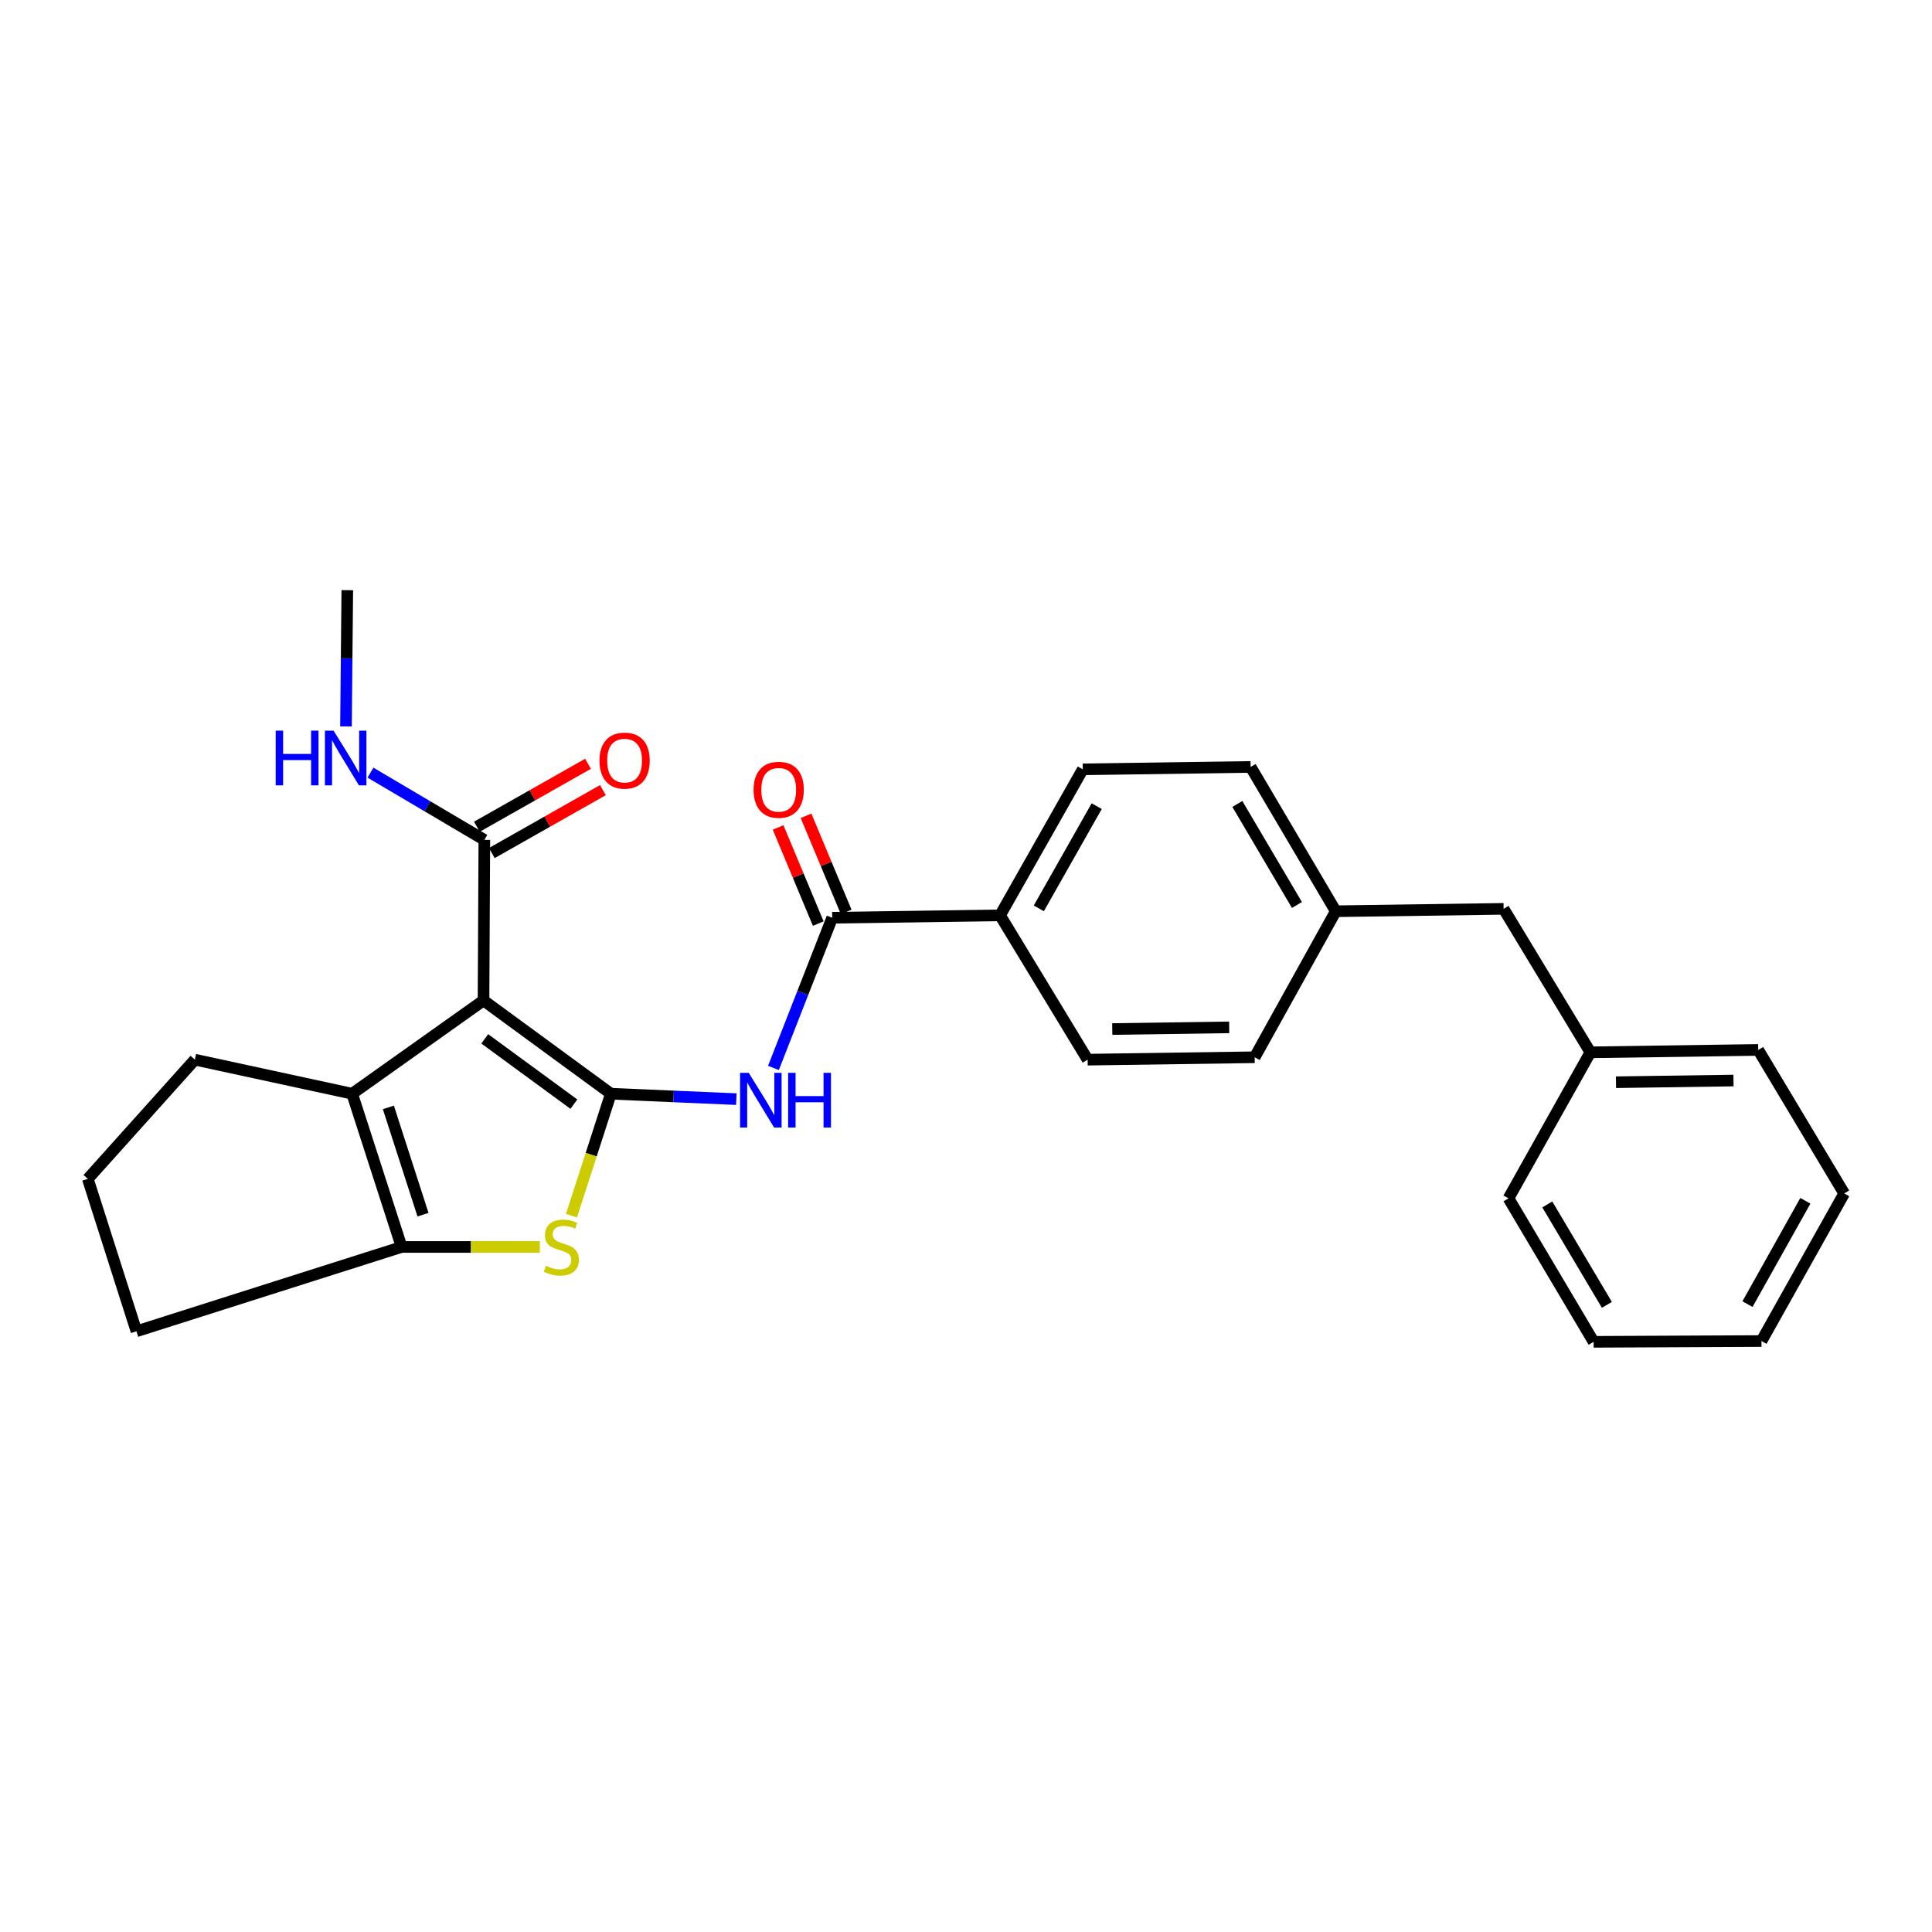 <?xml version='1.0' encoding='iso-8859-1'?>
<svg version='1.1' baseProfile='full'
              xmlns='http://www.w3.org/2000/svg'
                      xmlns:rdkit='http://www.rdkit.org/xml'
                      xmlns:xlink='http://www.w3.org/1999/xlink'
                  xml:space='preserve'
width='1000px' height='1000px' viewBox='0 0 1000 1000'>
<!-- END OF HEADER -->
<rect style='opacity:1.0;fill:#FFFFFF;stroke:none' width='1000' height='1000' x='0' y='0'> </rect>
<path class='bond-0' d='M 316.184,566.107 L 250.268,517.83' style='fill:none;fill-rule:evenodd;stroke:#000000;stroke-width:6px;stroke-linecap:butt;stroke-linejoin:miter;stroke-opacity:1' />
<path class='bond-0' d='M 297.041,571.502 L 250.9,537.708' style='fill:none;fill-rule:evenodd;stroke:#000000;stroke-width:6px;stroke-linecap:butt;stroke-linejoin:miter;stroke-opacity:1' />
<path class='bond-1' d='M 316.184,566.107 L 305.992,597.664' style='fill:none;fill-rule:evenodd;stroke:#000000;stroke-width:6px;stroke-linecap:butt;stroke-linejoin:miter;stroke-opacity:1' />
<path class='bond-1' d='M 305.992,597.664 L 295.799,629.22' style='fill:none;fill-rule:evenodd;stroke:#CCCC00;stroke-width:6px;stroke-linecap:butt;stroke-linejoin:miter;stroke-opacity:1' />
<path class='bond-3' d='M 316.184,566.107 L 348.653,567.509' style='fill:none;fill-rule:evenodd;stroke:#000000;stroke-width:6px;stroke-linecap:butt;stroke-linejoin:miter;stroke-opacity:1' />
<path class='bond-3' d='M 348.653,567.509 L 381.121,568.91' style='fill:none;fill-rule:evenodd;stroke:#0000FF;stroke-width:6px;stroke-linecap:butt;stroke-linejoin:miter;stroke-opacity:1' />
<path class='bond-2' d='M 250.268,517.83 L 182.272,566.107' style='fill:none;fill-rule:evenodd;stroke:#000000;stroke-width:6px;stroke-linecap:butt;stroke-linejoin:miter;stroke-opacity:1' />
<path class='bond-6' d='M 250.268,517.83 L 250.694,434.728' style='fill:none;fill-rule:evenodd;stroke:#000000;stroke-width:6px;stroke-linecap:butt;stroke-linejoin:miter;stroke-opacity:1' />
<path class='bond-4' d='M 279.419,645.424 L 243.65,645.424' style='fill:none;fill-rule:evenodd;stroke:#CCCC00;stroke-width:6px;stroke-linecap:butt;stroke-linejoin:miter;stroke-opacity:1' />
<path class='bond-4' d='M 243.65,645.424 L 207.882,645.424' style='fill:none;fill-rule:evenodd;stroke:#000000;stroke-width:6px;stroke-linecap:butt;stroke-linejoin:miter;stroke-opacity:1' />
<path class='bond-14' d='M 182.272,566.107 L 100.859,548.478' style='fill:none;fill-rule:evenodd;stroke:#000000;stroke-width:6px;stroke-linecap:butt;stroke-linejoin:miter;stroke-opacity:1' />
<path class='bond-27' d='M 182.272,566.107 L 207.882,645.424' style='fill:none;fill-rule:evenodd;stroke:#000000;stroke-width:6px;stroke-linecap:butt;stroke-linejoin:miter;stroke-opacity:1' />
<path class='bond-27' d='M 201.019,573.192 L 218.946,628.714' style='fill:none;fill-rule:evenodd;stroke:#000000;stroke-width:6px;stroke-linecap:butt;stroke-linejoin:miter;stroke-opacity:1' />
<path class='bond-5' d='M 400.336,552.762 L 415.544,513.894' style='fill:none;fill-rule:evenodd;stroke:#0000FF;stroke-width:6px;stroke-linecap:butt;stroke-linejoin:miter;stroke-opacity:1' />
<path class='bond-5' d='M 415.544,513.894 L 430.751,475.026' style='fill:none;fill-rule:evenodd;stroke:#000000;stroke-width:6px;stroke-linecap:butt;stroke-linejoin:miter;stroke-opacity:1' />
<path class='bond-16' d='M 207.882,645.424 L 70.629,689.072' style='fill:none;fill-rule:evenodd;stroke:#000000;stroke-width:6px;stroke-linecap:butt;stroke-linejoin:miter;stroke-opacity:1' />
<path class='bond-7' d='M 430.751,475.026 L 517.638,473.782' style='fill:none;fill-rule:evenodd;stroke:#000000;stroke-width:6px;stroke-linecap:butt;stroke-linejoin:miter;stroke-opacity:1' />
<path class='bond-8' d='M 437.978,472.007 L 427.587,447.132' style='fill:none;fill-rule:evenodd;stroke:#000000;stroke-width:6px;stroke-linecap:butt;stroke-linejoin:miter;stroke-opacity:1' />
<path class='bond-8' d='M 427.587,447.132 L 417.196,422.256' style='fill:none;fill-rule:evenodd;stroke:#FF0000;stroke-width:6px;stroke-linecap:butt;stroke-linejoin:miter;stroke-opacity:1' />
<path class='bond-8' d='M 423.525,478.045 L 413.134,453.169' style='fill:none;fill-rule:evenodd;stroke:#000000;stroke-width:6px;stroke-linecap:butt;stroke-linejoin:miter;stroke-opacity:1' />
<path class='bond-8' d='M 413.134,453.169 L 402.743,428.294' style='fill:none;fill-rule:evenodd;stroke:#FF0000;stroke-width:6px;stroke-linecap:butt;stroke-linejoin:miter;stroke-opacity:1' />
<path class='bond-9' d='M 254.554,441.543 L 283.31,425.257' style='fill:none;fill-rule:evenodd;stroke:#000000;stroke-width:6px;stroke-linecap:butt;stroke-linejoin:miter;stroke-opacity:1' />
<path class='bond-9' d='M 283.31,425.257 L 312.067,408.971' style='fill:none;fill-rule:evenodd;stroke:#FF0000;stroke-width:6px;stroke-linecap:butt;stroke-linejoin:miter;stroke-opacity:1' />
<path class='bond-9' d='M 246.835,427.913 L 275.592,411.627' style='fill:none;fill-rule:evenodd;stroke:#000000;stroke-width:6px;stroke-linecap:butt;stroke-linejoin:miter;stroke-opacity:1' />
<path class='bond-9' d='M 275.592,411.627 L 304.348,395.341' style='fill:none;fill-rule:evenodd;stroke:#FF0000;stroke-width:6px;stroke-linecap:butt;stroke-linejoin:miter;stroke-opacity:1' />
<path class='bond-10' d='M 250.694,434.728 L 221.22,417.322' style='fill:none;fill-rule:evenodd;stroke:#000000;stroke-width:6px;stroke-linecap:butt;stroke-linejoin:miter;stroke-opacity:1' />
<path class='bond-10' d='M 221.22,417.322 L 191.746,399.915' style='fill:none;fill-rule:evenodd;stroke:#0000FF;stroke-width:6px;stroke-linecap:butt;stroke-linejoin:miter;stroke-opacity:1' />
<path class='bond-11' d='M 517.638,473.782 L 560.442,398.207' style='fill:none;fill-rule:evenodd;stroke:#000000;stroke-width:6px;stroke-linecap:butt;stroke-linejoin:miter;stroke-opacity:1' />
<path class='bond-11' d='M 537.688,470.165 L 567.651,417.262' style='fill:none;fill-rule:evenodd;stroke:#000000;stroke-width:6px;stroke-linecap:butt;stroke-linejoin:miter;stroke-opacity:1' />
<path class='bond-12' d='M 517.638,473.782 L 562.957,548.478' style='fill:none;fill-rule:evenodd;stroke:#000000;stroke-width:6px;stroke-linecap:butt;stroke-linejoin:miter;stroke-opacity:1' />
<path class='bond-21' d='M 179.079,376.01 L 179.418,340.741' style='fill:none;fill-rule:evenodd;stroke:#0000FF;stroke-width:6px;stroke-linecap:butt;stroke-linejoin:miter;stroke-opacity:1' />
<path class='bond-21' d='M 179.418,340.741 L 179.758,305.472' style='fill:none;fill-rule:evenodd;stroke:#000000;stroke-width:6px;stroke-linecap:butt;stroke-linejoin:miter;stroke-opacity:1' />
<path class='bond-17' d='M 560.442,398.207 L 647.33,396.962' style='fill:none;fill-rule:evenodd;stroke:#000000;stroke-width:6px;stroke-linecap:butt;stroke-linejoin:miter;stroke-opacity:1' />
<path class='bond-18' d='M 562.957,548.478 L 649.418,547.233' style='fill:none;fill-rule:evenodd;stroke:#000000;stroke-width:6px;stroke-linecap:butt;stroke-linejoin:miter;stroke-opacity:1' />
<path class='bond-18' d='M 575.701,532.629 L 636.224,531.758' style='fill:none;fill-rule:evenodd;stroke:#000000;stroke-width:6px;stroke-linecap:butt;stroke-linejoin:miter;stroke-opacity:1' />
<path class='bond-13' d='M 691.387,471.658 L 649.418,547.233' style='fill:none;fill-rule:evenodd;stroke:#000000;stroke-width:6px;stroke-linecap:butt;stroke-linejoin:miter;stroke-opacity:1' />
<path class='bond-15' d='M 691.387,471.658 L 778.265,470.414' style='fill:none;fill-rule:evenodd;stroke:#000000;stroke-width:6px;stroke-linecap:butt;stroke-linejoin:miter;stroke-opacity:1' />
<path class='bond-29' d='M 691.387,471.658 L 647.33,396.962' style='fill:none;fill-rule:evenodd;stroke:#000000;stroke-width:6px;stroke-linecap:butt;stroke-linejoin:miter;stroke-opacity:1' />
<path class='bond-29' d='M 671.287,468.411 L 640.447,416.124' style='fill:none;fill-rule:evenodd;stroke:#000000;stroke-width:6px;stroke-linecap:butt;stroke-linejoin:miter;stroke-opacity:1' />
<path class='bond-28' d='M 100.859,548.478 L 45.455,610.182' style='fill:none;fill-rule:evenodd;stroke:#000000;stroke-width:6px;stroke-linecap:butt;stroke-linejoin:miter;stroke-opacity:1' />
<path class='bond-19' d='M 778.265,470.414 L 823.184,544.684' style='fill:none;fill-rule:evenodd;stroke:#000000;stroke-width:6px;stroke-linecap:butt;stroke-linejoin:miter;stroke-opacity:1' />
<path class='bond-20' d='M 70.629,689.072 L 45.455,610.182' style='fill:none;fill-rule:evenodd;stroke:#000000;stroke-width:6px;stroke-linecap:butt;stroke-linejoin:miter;stroke-opacity:1' />
<path class='bond-22' d='M 823.184,544.684 L 910.053,543.439' style='fill:none;fill-rule:evenodd;stroke:#000000;stroke-width:6px;stroke-linecap:butt;stroke-linejoin:miter;stroke-opacity:1' />
<path class='bond-22' d='M 836.438,560.158 L 897.247,559.287' style='fill:none;fill-rule:evenodd;stroke:#000000;stroke-width:6px;stroke-linecap:butt;stroke-linejoin:miter;stroke-opacity:1' />
<path class='bond-23' d='M 823.184,544.684 L 780.797,620.258' style='fill:none;fill-rule:evenodd;stroke:#000000;stroke-width:6px;stroke-linecap:butt;stroke-linejoin:miter;stroke-opacity:1' />
<path class='bond-24' d='M 910.053,543.439 L 954.545,617.726' style='fill:none;fill-rule:evenodd;stroke:#000000;stroke-width:6px;stroke-linecap:butt;stroke-linejoin:miter;stroke-opacity:1' />
<path class='bond-25' d='M 780.797,620.258 L 824.854,694.528' style='fill:none;fill-rule:evenodd;stroke:#000000;stroke-width:6px;stroke-linecap:butt;stroke-linejoin:miter;stroke-opacity:1' />
<path class='bond-25' d='M 800.877,623.408 L 831.717,675.396' style='fill:none;fill-rule:evenodd;stroke:#000000;stroke-width:6px;stroke-linecap:butt;stroke-linejoin:miter;stroke-opacity:1' />
<path class='bond-30' d='M 954.545,617.726 L 911.741,694.119' style='fill:none;fill-rule:evenodd;stroke:#000000;stroke-width:6px;stroke-linecap:butt;stroke-linejoin:miter;stroke-opacity:1' />
<path class='bond-30' d='M 934.46,621.529 L 904.498,675.004' style='fill:none;fill-rule:evenodd;stroke:#000000;stroke-width:6px;stroke-linecap:butt;stroke-linejoin:miter;stroke-opacity:1' />
<path class='bond-26' d='M 824.854,694.528 L 911.741,694.119' style='fill:none;fill-rule:evenodd;stroke:#000000;stroke-width:6px;stroke-linecap:butt;stroke-linejoin:miter;stroke-opacity:1' />
<path  class='atom-2' d='M 282.566 655.144
Q 282.886 655.264, 284.206 655.824
Q 285.526 656.384, 286.966 656.744
Q 288.446 657.064, 289.886 657.064
Q 292.566 657.064, 294.126 655.784
Q 295.686 654.464, 295.686 652.184
Q 295.686 650.624, 294.886 649.664
Q 294.126 648.704, 292.926 648.184
Q 291.726 647.664, 289.726 647.064
Q 287.206 646.304, 285.686 645.584
Q 284.206 644.864, 283.126 643.344
Q 282.086 641.824, 282.086 639.264
Q 282.086 635.704, 284.486 633.504
Q 286.926 631.304, 291.726 631.304
Q 295.006 631.304, 298.726 632.864
L 297.806 635.944
Q 294.406 634.544, 291.846 634.544
Q 289.086 634.544, 287.566 635.704
Q 286.046 636.824, 286.086 638.784
Q 286.086 640.304, 286.846 641.224
Q 287.646 642.144, 288.766 642.664
Q 289.926 643.184, 291.846 643.784
Q 294.406 644.584, 295.926 645.384
Q 297.446 646.184, 298.526 647.824
Q 299.646 649.424, 299.646 652.184
Q 299.646 656.104, 297.006 658.224
Q 294.406 660.304, 290.046 660.304
Q 287.526 660.304, 285.606 659.744
Q 283.726 659.224, 281.486 658.304
L 282.566 655.144
' fill='#CCCC00'/>
<path  class='atom-4' d='M 387.544 555.297
L 396.824 570.297
Q 397.744 571.777, 399.224 574.457
Q 400.704 577.137, 400.784 577.297
L 400.784 555.297
L 404.544 555.297
L 404.544 583.617
L 400.664 583.617
L 390.704 567.217
Q 389.544 565.297, 388.304 563.097
Q 387.104 560.897, 386.744 560.217
L 386.744 583.617
L 383.064 583.617
L 383.064 555.297
L 387.544 555.297
' fill='#0000FF'/>
<path  class='atom-4' d='M 407.944 555.297
L 411.784 555.297
L 411.784 567.337
L 426.264 567.337
L 426.264 555.297
L 430.104 555.297
L 430.104 583.617
L 426.264 583.617
L 426.264 570.537
L 411.784 570.537
L 411.784 583.617
L 407.944 583.617
L 407.944 555.297
' fill='#0000FF'/>
<path  class='atom-9' d='M 390.054 408.798
Q 390.054 401.998, 393.414 398.198
Q 396.774 394.398, 403.054 394.398
Q 409.334 394.398, 412.694 398.198
Q 416.054 401.998, 416.054 408.798
Q 416.054 415.678, 412.654 419.598
Q 409.254 423.478, 403.054 423.478
Q 396.814 423.478, 393.414 419.598
Q 390.054 415.718, 390.054 408.798
M 403.054 420.278
Q 407.374 420.278, 409.694 417.398
Q 412.054 414.478, 412.054 408.798
Q 412.054 403.238, 409.694 400.438
Q 407.374 397.598, 403.054 397.598
Q 398.734 397.598, 396.374 400.398
Q 394.054 403.198, 394.054 408.798
Q 394.054 414.518, 396.374 417.398
Q 398.734 420.278, 403.054 420.278
' fill='#FF0000'/>
<path  class='atom-10' d='M 310.293 393.692
Q 310.293 386.892, 313.653 383.092
Q 317.013 379.292, 323.293 379.292
Q 329.573 379.292, 332.933 383.092
Q 336.293 386.892, 336.293 393.692
Q 336.293 400.572, 332.893 404.492
Q 329.493 408.372, 323.293 408.372
Q 317.053 408.372, 313.653 404.492
Q 310.293 400.612, 310.293 393.692
M 323.293 405.172
Q 327.613 405.172, 329.933 402.292
Q 332.293 399.372, 332.293 393.692
Q 332.293 388.132, 329.933 385.332
Q 327.613 382.492, 323.293 382.492
Q 318.973 382.492, 316.613 385.292
Q 314.293 388.092, 314.293 393.692
Q 314.293 399.412, 316.613 402.292
Q 318.973 405.172, 323.293 405.172
' fill='#FF0000'/>
<path  class='atom-11' d='M 142.702 378.182
L 146.542 378.182
L 146.542 390.222
L 161.022 390.222
L 161.022 378.182
L 164.862 378.182
L 164.862 406.502
L 161.022 406.502
L 161.022 393.422
L 146.542 393.422
L 146.542 406.502
L 142.702 406.502
L 142.702 378.182
' fill='#0000FF'/>
<path  class='atom-11' d='M 172.662 378.182
L 181.942 393.182
Q 182.862 394.662, 184.342 397.342
Q 185.822 400.022, 185.902 400.182
L 185.902 378.182
L 189.662 378.182
L 189.662 406.502
L 185.782 406.502
L 175.822 390.102
Q 174.662 388.182, 173.422 385.982
Q 172.222 383.782, 171.862 383.102
L 171.862 406.502
L 168.182 406.502
L 168.182 378.182
L 172.662 378.182
' fill='#0000FF'/>
</svg>
